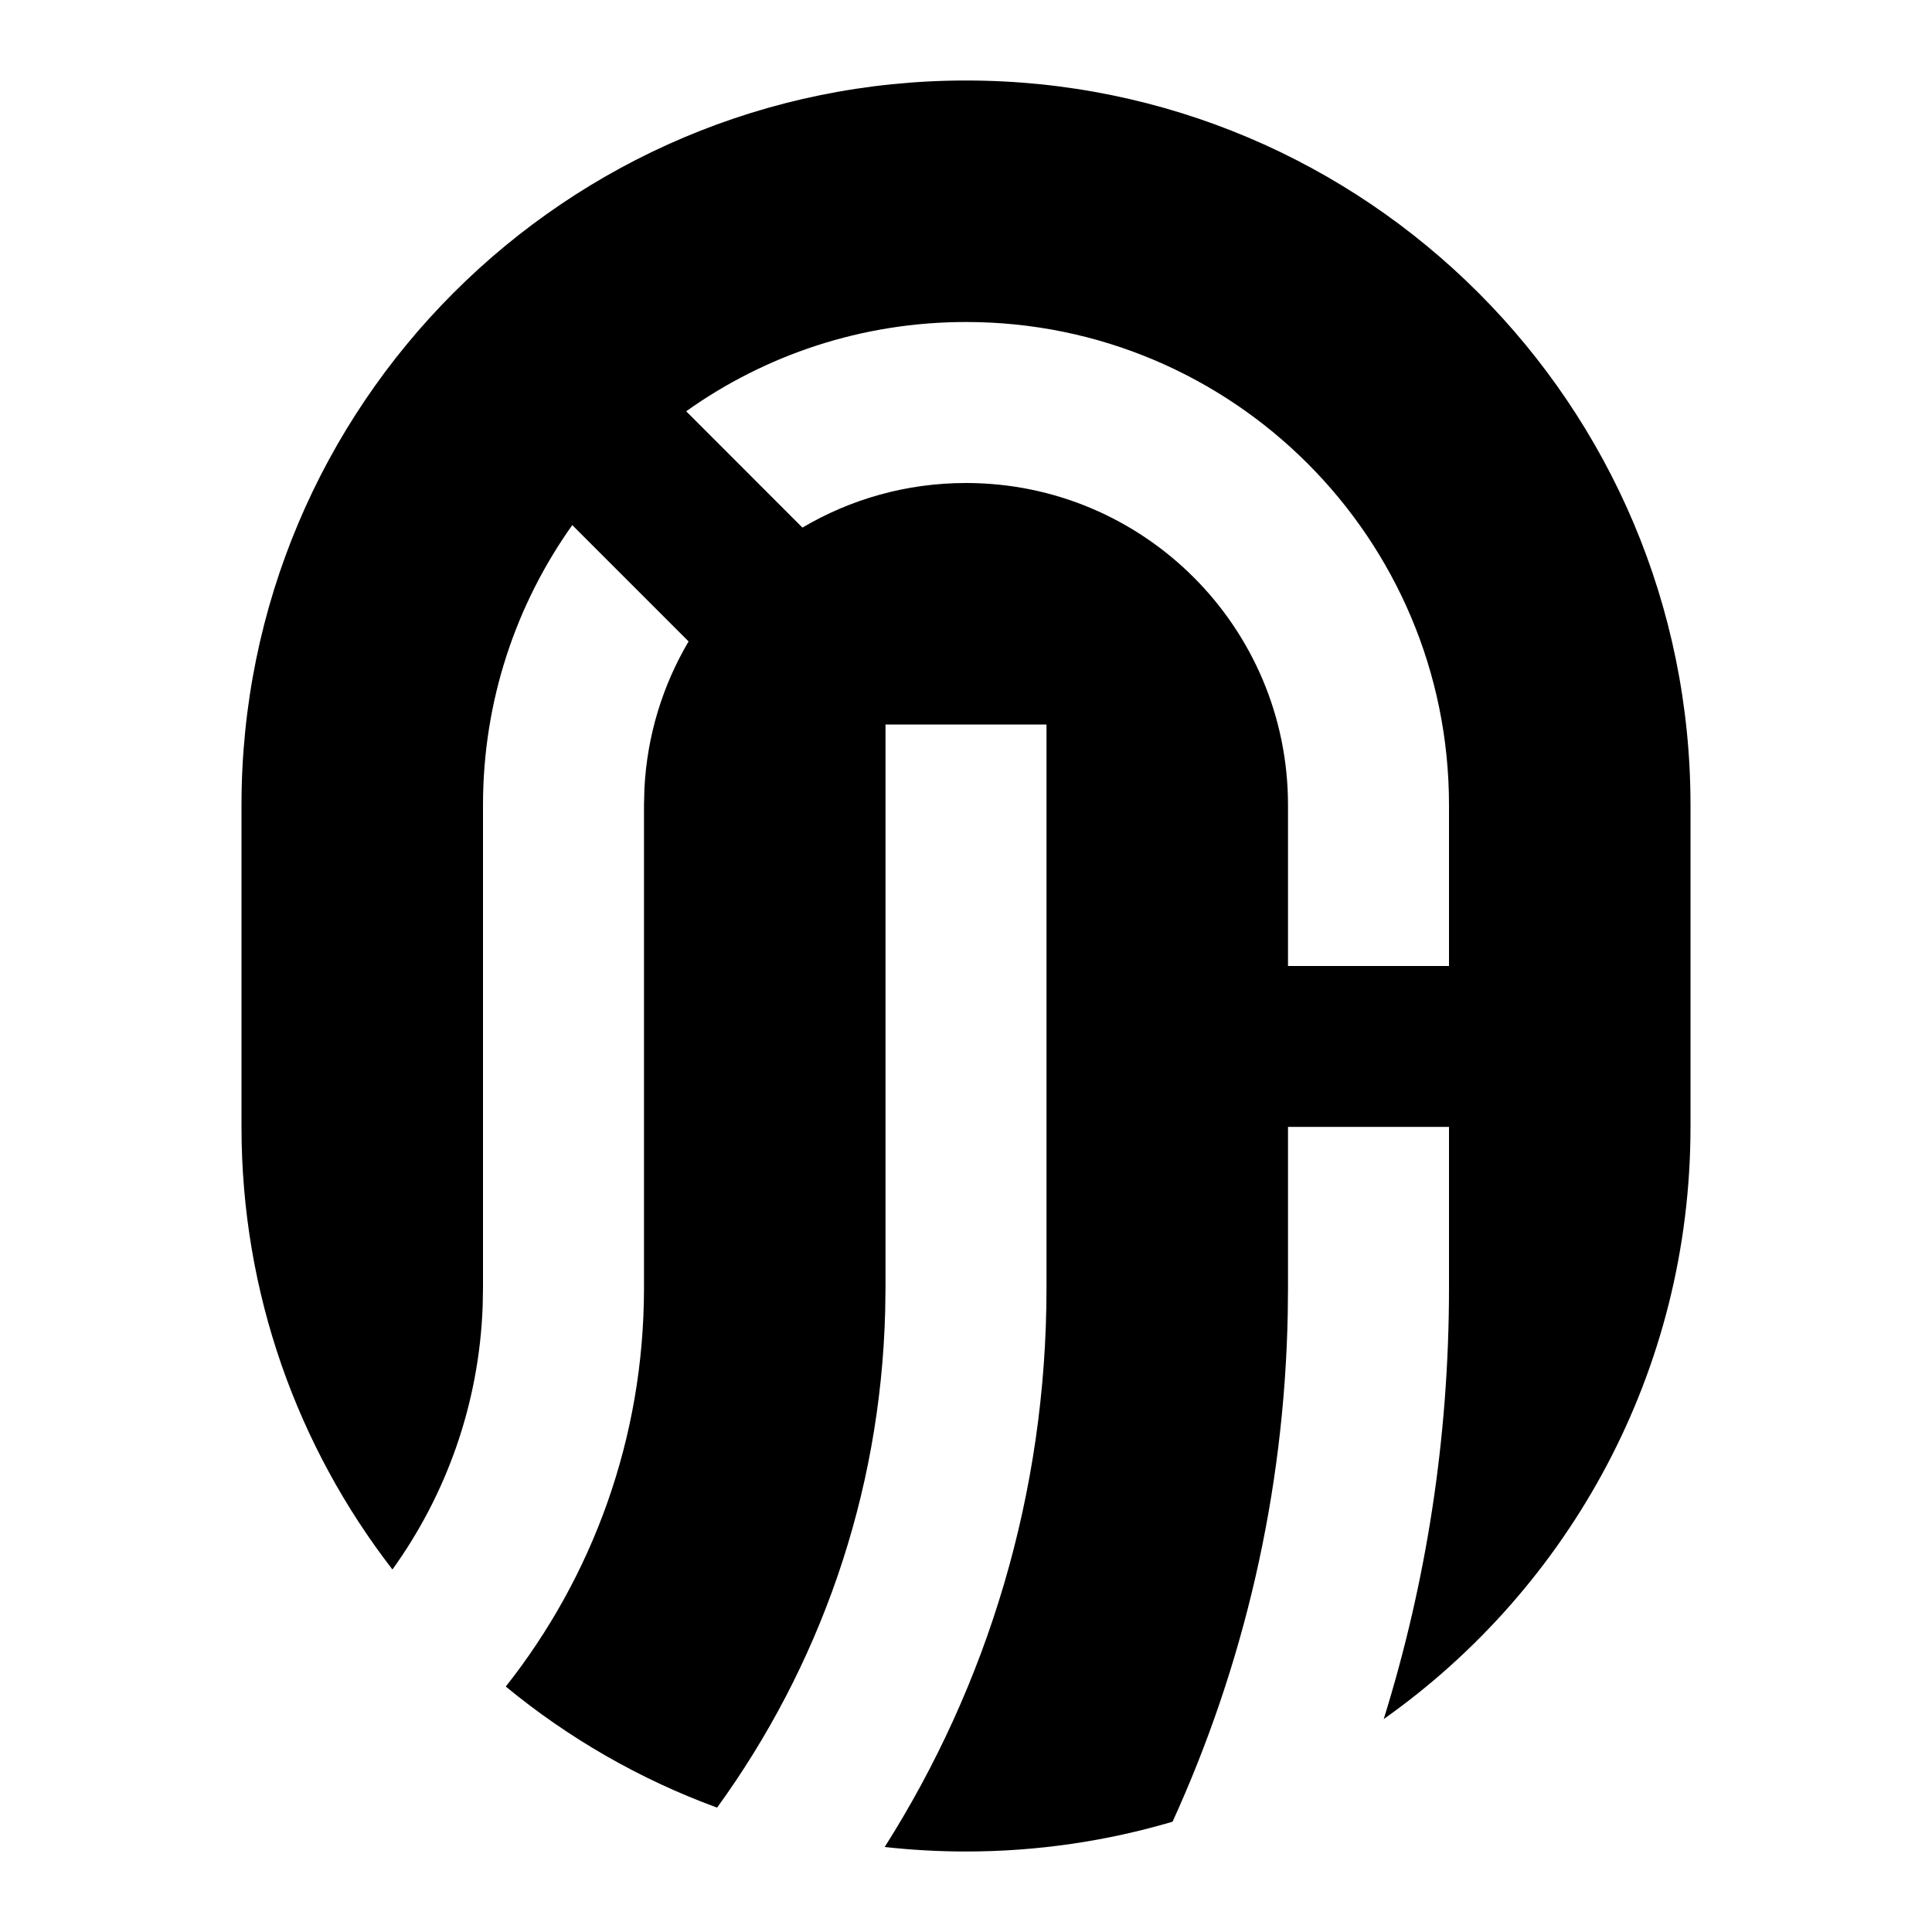 <svg viewBox="0 0 24 24" xmlns="http://www.w3.org/2000/svg"><path d="M12 1C16.971 1 21 5.029 21 10V14C21 17.038 19.494 19.725 17.189 21.355C17.716 19.663 18 17.865 18 16L18 13.999H16L16 16L15.997 16.315C15.954 18.564 15.446 20.7 14.566 22.63C13.752 22.87 12.891 23 12 23C11.659 23 11.322 22.981 10.99 22.944C12.264 20.935 13 18.554 13 16V9H11V16L10.996 16.288C10.937 18.589 10.171 20.714 8.908 22.455C7.946 22.103 7.06 21.591 6.283 20.951C7.359 19.589 8 17.869 8 16V10L8.005 9.8C8.038 9.133 8.234 8.51 8.554 7.968L7.109 6.523C6.411 7.504 6 8.704 6 10V16L5.996 16.225C5.951 17.444 5.543 18.569 4.875 19.497C3.699 17.976 3 16.07 3 14V10C3 5.029 7.029 1 12 1ZM12 4C10.704 4 9.504 4.411 8.524 5.109L9.968 6.554C10.564 6.202 11.258 6 12 6C14.209 6 16 7.791 16 10V12H18V10C18 6.686 15.314 4 12 4Z"/></svg>